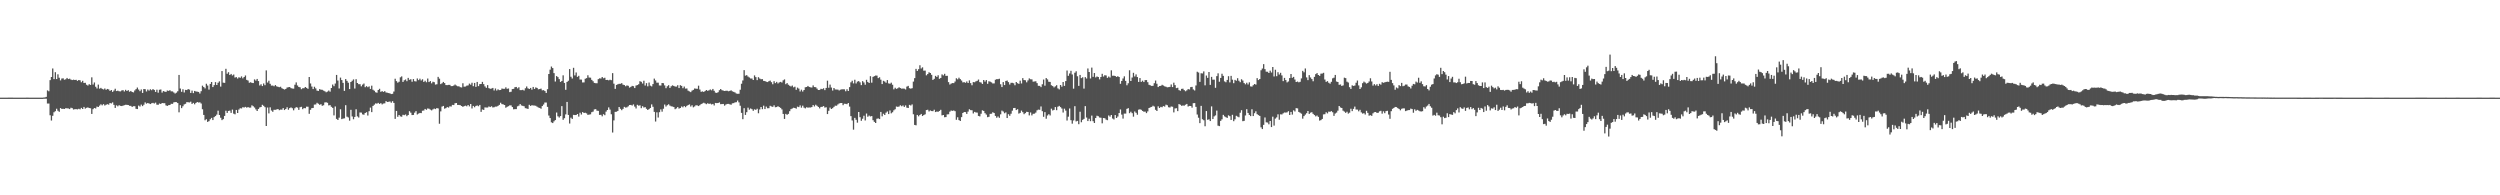 <svg xmlns="http://www.w3.org/2000/svg" width="1920" height="150"><path fill="#4f4f4f" d="M0 74.991h1v1H0zM1 74.993h1v1H1zM2 74.989h1v1H2zM3 74.991h1v1H3zM4 74.989h1v1H4zM5 74.984h1v1H5zM6 74.977h1v1H6zM7 74.975h1v1H7zM8 74.975h1v1H8zM9 74.977h1v1H9zM10 74.984h1v1H10zM11 74.984h1v1H11zM12 74.984h1v1H12zM13 74.989h1v1H13zM14 74.986h1v1H14zM15 74.984h1v1H15zM16 74.989h1v1H16zM17 74.989h1v1H17zM18 74.989h1v1H18zM19 74.989h1v1H19zM20 74.982h1v1H20zM21 74.982h1v1H21zM22 74.986h1v1H22zM23 74.991h1v1H23zM24 74.986h1v1H24zM25 74.989h1v1H25zM26 74.989h1v1H26zM27 74.989h1v1H27zM28 74.989h1v1H28zM29 74.998h1v1H29zM30 75.005h1v1H30zM31 75.005h1v1H31zM32 74.991h1v1H32zM33 74.89h1v1H33zM34 74.821h1v1H34zM35 74.4h1v1.408H35zM36 69.443h1v10.064H36zM37 70.116h1v9.416H37zM38 61.542h1v26.96H38zM39 59.152h1v33.433H39zM40 52.556h1v36.358H40zM41 60.77h1v25.475H41zM42 55.435h1v29.963H42zM43 60.706h1v22.824H43zM44 57.081h1v27.956H44zM45 59.715h1v26.159H45zM46 61.75h1v21.245H46zM47 60.32h1v23.351H47zM48 60.136h1v23.424H48zM49 61.26h1v22.444H49zM50 60.86h1v22.22H50zM51 59.843h1v23.348H51zM52 60.718h1v22.568H52zM53 60.406h1v23.349H53zM54 61.153h1v21.604H54zM55 61.469h1v21.636H55zM56 61.203h1v22.921H56zM57 61.427h1v22.451H57zM58 61.265h1v22.552H58zM59 62.13h1v21.87H59zM60 61.439h1v22.097H60zM61 61.674h1v22.291H61zM62 63.192h1v19.654H62zM63 62.077h1v21.616H63zM64 63.716h1v18.409H64zM65 63.57h1v19.812H65zM66 65.064h1v17.732H66zM67 65.685h1v16.777H67zM68 64.68h1v18.281H68zM69 65.236h1v17.938H69zM70 59.372h1v28.137H70zM71 64.941h1v18.933H71zM72 63.352h1v19.613H72zM73 66.63h1v16.686H73zM74 67.96h1v13.902H74zM75 64.991h1v17.192H75zM76 68.104h1v13.014H76zM77 67.486h1v12.646H77zM78 68.264h1v12.621H78zM79 68.692h1v11.284H79zM80 67.946h1v13.088H80zM81 68.976h1v11.481H81zM82 68.326h1v11.721H82zM83 68.653h1v11.73H83zM84 69.816h1v9.3H84zM85 69.115h1v10.336H85zM86 70.532h1v8.132H86zM87 69.516h1v11.023H87zM88 68.168h1v14.743H88zM89 69.933h1v10.943H89zM90 69.635h1v12.016H90zM91 70.079h1v10.7H91zM92 70.198h1v11.117H92zM93 69.473h1v11.982H93zM94 69.2h1v11.952H94zM95 70.255h1v10.533H95zM96 68.969h1v11.492H96zM97 69.887h1v10.625H97zM98 69.214h1v11.442H98zM99 70.454h1v10.783H99zM100 69.859h1v11.433H100zM101 70.667h1v11.472H101zM102 70.979h1v10.568H102zM103 69.502h1v12.071H103zM104 68.465h1v15.106H104zM105 67.252h1v16.523H105zM106 68.752h1v12.337H106zM107 70.033h1v11.767H107zM108 68.71h1v11.627H108zM109 71.397h1v10.094H109zM110 68.328h1v12.094H110zM111 68.5h1v10.153H111zM112 70.221h1v9.419H112zM113 68.738h1v10.391H113zM114 69.592h1v9.86H114zM115 68.559h1v11.369H115zM116 69.292h1v10.014H116zM117 68.397h1v10.611H117zM118 69.063h1v10.453H118zM119 70.583h1v8.208H119zM120 68.848h1v11.531H120zM121 71.166h1v9.307H121zM122 68.921h1v10.57H122zM123 68.717h1v11.14H123zM124 71.093h1v8.029H124zM125 69.955h1v9.304H125zM126 70.34h1v8.929H126zM127 70.61h1v10.316H127zM128 69.543h1v11.836H128zM129 69.8h1v10.987H129zM130 69.294h1v11.33H130zM131 70.145h1v9.581H131zM132 70.173h1v9.579H132zM133 70.997h1v7.64H133zM134 71.807h1v6.601H134zM135 71.178h1v7.244H135zM136 70.072h1v9.064H136zM137 57.557h1v28.734H137zM138 67.971h1v12.834H138zM139 70.489h1v12.538H139zM140 68.557h1v13.056H140zM141 71.027h1v9.13H141zM142 69.031h1v10.7H142zM143 69.177h1v9.265H143zM144 68.406h1v10.156H144zM145 68.811h1v9.865H145zM146 71.375h1v6.718H146zM147 69.559h1v10.238H147zM148 71.521h1v7.478H148zM149 69.855h1v10.252H149zM150 70.221h1v8.84H150zM151 70.397h1v7.942H151zM152 70.599h1v8.164H152zM153 71.823h1v6.78H153zM154 70.056h1v9.448H154zM155 65.804h1v18.109H155zM156 66.859h1v21.401H156zM157 67.866h1v24.509H157zM158 64.297h1v27.224H158zM159 65.668h1v27.995H159zM160 68.834h1v24.221H160zM161 64.453h1v27.16H161zM162 62.972h1v27.54H162zM163 66.877h1v25.326H163zM164 65.396h1v24.55H164zM165 63.084h1v26.047H165zM166 65.305h1v22.733H166zM167 63.544h1v21.444H167zM168 62.482h1v25.843H168zM169 66.525h1v23.887H169zM170 54.6h1v37.665H170zM171 63.492h1v28.027H171zM172 63.634h1v25.42H172zM173 52.837h1v32.229H173zM174 56.646h1v30.101H174zM175 55.426h1v29.75H175zM176 57.578h1v27.377H176zM177 56.776h1v29.931H177zM178 57.98h1v26.182H178zM179 57.236h1v30.057H179zM180 59.564h1v28.258H180zM181 59.228h1v25.225H181zM182 60.34h1v26.439H182zM183 59.315h1v24.809H183zM184 59.756h1v23.39H184zM185 58.66h1v24.626H185zM186 60.182h1v22.161H186zM187 59.141h1v23.426H187zM188 57.978h1v24.083H188zM189 61.322h1v21.35H189zM190 61.858h1v20.357H190zM191 63.551h1v19.135H191zM192 63.185h1v19.441H192zM193 63.636h1v17.256H193zM194 63.805h1v17.803H194zM195 60.986h1v21.614H195zM196 61.903h1v22.133H196zM197 60.622h1v24.612H197zM198 62.238h1v21.433H198zM199 65.646h1v16.883H199zM200 64.725h1v17.464H200zM201 66.083h1v14.408H201zM202 64.119h1v17.111H202zM203 65.417h1v16.915H203zM204 54.089h1v42.673H204zM205 63.398h1v19.208H205zM206 61.995h1v25.109H206zM207 64.378h1v18.034H207zM208 65.751h1v19.114H208zM209 65.678h1v20.174H209zM210 66.261h1v18.066H210zM211 65.332h1v18.995H211zM212 66.316h1v17.75H212zM213 66.669h1v17.031H213zM214 66.953h1v17.67H214zM215 66.611h1v17.576H215zM216 67.754h1v16.448H216zM217 68.303h1v14.717H217zM218 68.768h1v15.766H218zM219 68.321h1v15.399H219zM220 67.209h1v15.173H220zM221 66.978h1v17.274H221zM222 66.792h1v16.278H222zM223 67.703h1v14.786H223zM224 67.992h1v15.148H224zM225 68.072h1v16.658H225zM226 65.101h1v18.045H226zM227 63.258h1v19.045H227zM228 65.618h1v17.036H228zM229 66.758h1v17.617H229zM230 67.088h1v15.264H230zM231 68.497h1v13.532H231zM232 67.788h1v16.052H232zM233 67.742h1v15.253H233zM234 66.795h1v16.345H234zM235 67.49h1v14.429H235zM236 68.186h1v13.795H236zM237 59.125h1v28.274H237zM238 64.114h1v20.211H238zM239 66.474h1v16.562H239zM240 68.39h1v14.527H240zM241 66.621h1v13.726H241zM242 67.905h1v12.314H242zM243 69.578h1v9.384H243zM244 69.848h1v9.801H244zM245 68.459h1v12.044H245zM246 68.889h1v11.126H246zM247 68.987h1v12.266H247zM248 69.564h1v11.266H248zM249 70.074h1v8.601H249zM250 70.869h1v7.684H250zM251 70.351h1v8.611H251zM252 69.523h1v11.449H252zM253 70.386h1v10.359H253zM254 67.559h1v14.454H254zM255 64.92h1v17.933H255zM256 66.19h1v22.44H256zM257 64.135h1v17.626H257zM258 57.543h1v33.735H258zM259 61.846h1v30.302H259zM260 67.955h1v22.422H260zM261 59.573h1v24.351H261zM262 61.491h1v30.005H262zM263 63.636h1v27.469H263zM264 69.784h1v21.11H264zM265 60.713h1v20.066H265zM266 62.123h1v27.501H266zM267 63.551h1v26.672H267zM268 68.41h1v24.278H268zM269 63h1v21.334H269zM270 61.988h1v27.439H270zM271 60.96h1v30.627H271zM272 67.985h1v21.817H272zM273 60.816h1v23.094H273zM274 63.728h1v25.66H274zM275 64.659h1v25.619H275zM276 64.684h1v21.714H276zM277 66.293h1v20.208H277zM278 64.966h1v22.905H278zM279 64.169h1v23.967H279zM280 66.978h1v19.831H280zM281 66.131h1v20.028H281zM282 66.959h1v21.772H282zM283 66.378h1v19.025H283zM284 68.289h1v14.36H284zM285 65.808h1v20.309H285zM286 68.939h1v12.406H286zM287 69.69h1v10.684H287zM288 70.864h1v8.565H288zM289 71.196h1v8.439H289zM290 69.106h1v9.876H290zM291 68.204h1v11.639H291zM292 70.528h1v8.661H292zM293 69.985h1v10.192H293zM294 70.624h1v8.888H294zM295 69.985h1v9.391H295zM296 70.988h1v6.674H296zM297 71.228h1v7.107H297zM298 71.494h1v6.709H298zM299 71.722h1v6.223H299zM300 72.256h1v6.631H300zM301 72.057h1v5.681H301zM302 70.315h1v8.75H302zM303 60.473h1v30.838H303zM304 62.306h1v22.872H304zM305 63.494h1v26.194H305zM306 62.785h1v25.534H306zM307 59.39h1v30.014H307zM308 58.649h1v30.996H308zM309 62.947h1v25.23H309zM310 61.629h1v26.867H310zM311 61.008h1v26.894H311zM312 62.373h1v26.86H312zM313 59.807h1v28.508H313zM314 61.311h1v24.079H314zM315 60.837h1v25.701H315zM316 62.775h1v25.601H316zM317 60.725h1v27.555H317zM318 62.368h1v24.163H318zM319 62.576h1v22.792H319zM320 60.249h1v27.642H320zM321 61.533h1v25.729H321zM322 60.395h1v26.317H322zM323 61.794h1v25.106H323zM324 60.889h1v24.175H324zM325 62.926h1v21.964H325zM326 61.986h1v21.687H326zM327 63.174h1v21.14H327zM328 60.287h1v23.007H328zM329 63.02h1v20.492H329zM330 62.242h1v21.92H330zM331 63.993h1v20.799H331zM332 62.785h1v21.247H332zM333 63.144h1v20.286H333zM334 64.973h1v18.84H334zM335 64.737h1v18.256H335zM336 59.045h1v24.25H336zM337 60.42h1v34.617H337zM338 64.602h1v20.929H338zM339 63.956h1v17.908H339zM340 62.904h1v18.46H340zM341 63.81h1v19.638H341zM342 65.316h1v17.732H342zM343 65.394h1v16.857H343zM344 65.174h1v17.468H344zM345 65.179h1v16.471H345zM346 66.147h1v15.656H346zM347 66.09h1v14.463H347zM348 65.678h1v15.001H348zM349 64.925h1v14.36H349zM350 65.668h1v13.433H350zM351 66.261h1v14.314H351zM352 66.312h1v14.264H352zM353 66.957h1v13.843H353zM354 67.195h1v14.218H354zM355 63.945h1v18.137H355zM356 66.552h1v14.958H356zM357 66.444h1v14.724H357zM358 65.804h1v15.848H358zM359 65.582h1v15.045H359zM360 64.201h1v17.533H360zM361 65.016h1v14.843H361zM362 63.547h1v19.755H362zM363 66.193h1v15.189H363zM364 63.689h1v18.684H364zM365 66.703h1v14.662H365zM366 62.947h1v18.043H366zM367 66.129h1v15.496H367zM368 64.634h1v15.974H368zM369 64.508h1v21.385H369zM370 62.849h1v21.215H370zM371 64.639h1v19.769H371zM372 66.369h1v16.095H372zM373 67.435h1v15.161H373zM374 65.387h1v17.182H374zM375 67.699h1v14.083H375zM376 68.177h1v14.056H376zM377 67.989h1v13.646H377zM378 67.513h1v14.999H378zM379 69.502h1v12.863H379zM380 67.953h1v13.923H380zM381 69.516h1v12.364H381zM382 68.621h1v12.708H382zM383 69.241h1v11.284H383zM384 69.125h1v9.778H384zM385 67.989h1v11.991H385zM386 68.193h1v12.003H386zM387 68.216h1v12.419H387zM388 67.081h1v15.683H388zM389 68.195h1v13.843H389zM390 67.934h1v13.632H390zM391 70.745h1v10.151H391zM392 70.473h1v10.492H392zM393 68.399h1v13.838H393zM394 68.237h1v15.713H394zM395 66.978h1v16.844H395zM396 66.74h1v17.086H396zM397 67.905h1v13.74H397zM398 67.037h1v14.092H398zM399 69.212h1v10.705H399zM400 69.209h1v11.769H400zM401 68.978h1v12.344H401zM402 69.516h1v12.092H402zM403 67.793h1v15.301H403zM404 66.405h1v16.885H404zM405 67.822h1v15.837H405zM406 68.344h1v12.145H406zM407 67.522h1v13.825H407zM408 68.859h1v11.911H408zM409 66.783h1v14.198H409zM410 68.291h1v12.744H410zM411 67.133h1v14.143H411zM412 67.518h1v14.475H412zM413 68.616h1v13.948H413zM414 68.397h1v14.514H414zM415 68.026h1v15.473H415zM416 69.363h1v12.074H416zM417 69.214h1v11.069H417zM418 69.928h1v8.84H418zM419 71.393h1v7.375H419zM420 68.516h1v13.577H420zM421 56.852h1v31.879H421zM422 53.529h1v37.132H422zM423 51.08h1v42.863H423zM424 52.254h1v42.264H424zM425 56.179h1v36.999H425zM426 62.643h1v29.549H426zM427 58.404h1v28.041H427zM428 59.241h1v30.085H428zM429 60.766h1v29.519H429zM430 62.917h1v26.203H430zM431 62.148h1v19.366H431zM432 57.834h1v34.195H432zM433 63.707h1v27.086H433zM434 68.944h1v18.89H434zM435 62.926h1v15.344H435zM436 62h1v26.29H436zM437 53.032h1v41.822H437zM438 58.951h1v31.412H438zM439 60.301h1v31.057H439zM440 52.068h1v36.141H440zM441 57.898h1v30.46H441zM442 55.664h1v32.662H442zM443 59.022h1v28.514H443zM444 58.2h1v31.339H444zM445 61.066h1v25.493H445zM446 61.143h1v26.809H446zM447 63.334h1v22.731H447zM448 63.29h1v23.5H448zM449 60.457h1v26.141H449zM450 60.024h1v27.077H450zM451 57.818h1v30.412H451zM452 59.544h1v28.487H452zM453 59.658h1v28.157H453zM454 61.313h1v24.866H454zM455 62.391h1v23.3H455zM456 63.68h1v20.33H456zM457 63.892h1v19.922H457zM458 63.934h1v21.069H458zM459 60.793h1v24.34H459zM460 60.139h1v28.123H460zM461 60.292h1v27.874H461zM462 59.159h1v30.208H462zM463 60.118h1v27.567H463zM464 59.718h1v28.734H464zM465 61.452h1v24.246H465zM466 61.324h1v23.17H466zM467 61.684h1v20.817H467zM468 61.26h1v22.909H468zM469 61.574h1v26.168H469zM470 56.161h1v45.633H470zM471 64.245h1v28.245H471zM472 68.273h1v17.638H472zM473 65.245h1v20.586H473zM474 64.698h1v20.515H474zM475 64.378h1v17.8H475zM476 64.371h1v19.176H476zM477 63.847h1v20.796H477zM478 65.005h1v18.627H478zM479 65.334h1v16.764H479zM480 66.229h1v16.411H480zM481 65.586h1v16.825H481zM482 65.895h1v15.752H482zM483 67.284h1v13.362H483zM484 66.694h1v13.88H484zM485 65.964h1v15.086H485zM486 66.183h1v13.983H486zM487 67.621h1v14.264H487zM488 65.68h1v17.636H488zM489 65.346h1v15.118H489zM490 64.703h1v16.432H490zM491 62.352h1v18.542H491zM492 62.801h1v20.277H492zM493 64.149h1v17.407H493zM494 61.993h1v20.616H494zM495 65.694h1v16.578H495zM496 63.826h1v19.744H496zM497 66.307h1v18.18H497zM498 63.38h1v20.421H498zM499 65.776h1v17.143H499zM500 66.339h1v13.864H500zM501 64.552h1v17.482H501zM502 60.365h1v25.562H502zM503 61.791h1v31.545H503zM504 63.485h1v22.799H504zM505 63.474h1v26.791H505zM506 65.655h1v20.506H506zM507 65.668h1v18.331H507zM508 63.721h1v22.039H508zM509 63.885h1v19.645H509zM510 65.588h1v14.69H510zM511 67.722h1v14.076H511zM512 66.248h1v14.543H512zM513 65.451h1v14.626H513zM514 67.541h1v13.55H514zM515 66.259h1v15.381H515zM516 65.556h1v16.281H516zM517 66.021h1v16.21H517zM518 66.472h1v17.409H518zM519 66.504h1v16.741H519zM520 65.458h1v16.775H520zM521 67.63h1v15.754H521zM522 65.44h1v17.507H522zM523 65.932h1v15.846H523zM524 67.715h1v14.715H524zM525 66.442h1v14.983H525zM526 68.053h1v14.255H526zM527 67.955h1v13.367H527zM528 69.617h1v11.083H528zM529 70.205h1v9.986H529zM530 70.759h1v11.035H530zM531 69.589h1v11.25H531zM532 69.038h1v13.39H532zM533 67.946h1v13.797H533zM534 68.108h1v12.753H534zM535 68.218h1v12.74H535zM536 65.817h1v15.649H536zM537 68.77h1v12.007H537zM538 70.523h1v9.387H538zM539 70.198h1v9.245H539zM540 70.596h1v8.279H540zM541 69.933h1v9.499H541zM542 69.122h1v10.888H542zM543 69.729h1v9.581H543zM544 69.367h1v10.419H544zM545 68.733h1v10.845H545zM546 69.392h1v10.829H546zM547 68.278h1v11.554H547zM548 69.727h1v11.263H548zM549 71.13h1v7.942H549zM550 71.386h1v7.805H550zM551 70.789h1v8.334H551zM552 69.25h1v9.391H552zM553 68.365h1v11.646H553zM554 69.289h1v10.629H554zM555 69.566h1v10.259H555zM556 69.868h1v11.27H556zM557 69.692h1v10.572H557zM558 69.672h1v10.144H558zM559 70.07h1v9.712H559zM560 69.77h1v10.382H560zM561 69.386h1v11.051H561zM562 70.155h1v9.224H562zM563 70.553h1v8.668H563zM564 70.988h1v7.64H564zM565 71.819h1v6.645H565zM566 72.05h1v5.164H566zM567 71.972h1v6.667H567zM568 68.912h1v12.316H568zM569 64.33h1v22.362H569zM570 61.787h1v29.757H570zM571 53.838h1v29.24H571zM572 58.09h1v30.156H572zM573 57.726h1v28.466H573zM574 58.781h1v23.905H574zM575 59.514h1v24.69H575zM576 60.271h1v23.026H576zM577 60.303h1v23.559H577zM578 61.427h1v23.651H578zM579 57.923h1v26.045H579zM580 59.255h1v25.143H580zM581 61.567h1v21.929H581zM582 59.29h1v27.709H582zM583 60.299h1v23.783H583zM584 60.885h1v21.302H584zM585 60.796h1v23.083H585zM586 62.096h1v19.059H586zM587 62.244h1v21.499H587zM588 62.778h1v19.087H588zM589 63.034h1v20.126H589zM590 62.359h1v20.751H590zM591 61.906h1v19.37H591zM592 63.114h1v18.668H592zM593 64.73h1v17.343H593zM594 62.366h1v18.546H594zM595 63.863h1v18.537H595zM596 62.865h1v19.366H596zM597 64.119h1v17.439H597zM598 63.304h1v18.933H598zM599 62.874h1v19.966H599zM600 63.384h1v20.645H600zM601 61.711h1v25.805H601zM602 60.979h1v30.348H602zM603 64.661h1v22.781H603zM604 63.776h1v24.397H604zM605 65.071h1v22.383H605zM606 65.831h1v19.581H606zM607 66.383h1v17.439H607zM608 65.682h1v17.608H608zM609 67.078h1v15.686H609zM610 66.563h1v16.397H610zM611 68.976h1v14.495H611zM612 67.28h1v14.646H612zM613 68.067h1v14.205H613zM614 70.221h1v10.719H614zM615 68.877h1v13.834H615zM616 70.315h1v10.842H616zM617 69.122h1v13.541H617zM618 67.021h1v16.212H618zM619 66.806h1v15.594H619zM620 66.021h1v16.686H620zM621 66.742h1v15.768H621zM622 67.094h1v15.505H622zM623 67.204h1v14.999H623zM624 65.582h1v15.1H624zM625 66.85h1v14.914H625zM626 66.971h1v13.452H626zM627 68.049h1v13.216H627zM628 69.109h1v13.001H628zM629 69.072h1v14.163H629zM630 68.198h1v13.912H630zM631 68.479h1v13.561H631zM632 67.811h1v13.655H632zM633 69.214h1v13.438H633zM634 67.509h1v14.857H634zM635 61.977h1v25.628H635zM636 67.392h1v17.707H636zM637 64.984h1v17.668H637zM638 67.229h1v16.466H638zM639 69.527h1v13.571H639zM640 67.575h1v14.477H640zM641 68.729h1v12.401H641zM642 68.77h1v12.41H642zM643 68.829h1v11.408H643zM644 69.495h1v9.952H644zM645 68.875h1v10.265H645zM646 68.628h1v10.483H646zM647 68.543h1v12.236H647zM648 68.612h1v11.078H648zM649 70.077h1v9.714H649zM650 68.534h1v11.476H650zM651 69.912h1v9.167H651zM652 66.927h1v14.923H652zM653 63.217h1v25.992H653zM654 62.022h1v30.481H654zM655 64.053h1v35.548H655zM656 61.228h1v29.297H656zM657 64.089h1v27.906H657zM658 62.679h1v31.531H658zM659 62.249h1v23.745H659zM660 63.235h1v26.761H660zM661 65.394h1v27.368H661zM662 62.329h1v28.853H662zM663 63.332h1v25.541H663zM664 65.101h1v27.437H664zM665 61.304h1v25.894H665zM666 62.908h1v26.764H666zM667 63.739h1v25.022H667zM668 58.514h1v30.945H668zM669 63.501h1v25.637H669zM670 59.015h1v33.321H670zM671 58.463h1v35.125H671zM672 57.983h1v36.496H672zM673 58.042h1v33.122H673zM674 59.981h1v30.961H674zM675 59.349h1v32.11H675zM676 61.18h1v24.804H676zM677 64.547h1v24.82H677zM678 62.043h1v25.328H678zM679 62.615h1v25.688H679zM680 63.54h1v23.014H680zM681 61.466h1v24.159H681zM682 64.046h1v23.539H682zM683 64.302h1v20.536H683zM684 63.494h1v23.543H684zM685 65.076h1v21.142H685zM686 68.598h1v16.116H686zM687 67.387h1v16.519H687zM688 68.23h1v13.584H688zM689 67.795h1v14.269H689zM690 67.033h1v14.784H690zM691 67.639h1v13.214H691zM692 68.083h1v13.525H692zM693 67.982h1v13.037H693zM694 68.113h1v13.996H694zM695 68.706h1v12.22H695zM696 66.488h1v16.217H696zM697 65.964h1v16.979H697zM698 67.719h1v12.843H698zM699 68.111h1v12.932H699zM700 67.724h1v12.435H700zM701 62.693h1v25.079H701zM702 59.981h1v35.985H702zM703 52.879h1v43.358H703zM704 54.488h1v33.767H704zM705 53.121h1v36.205H705zM706 50.143h1v38.201H706zM707 52.583h1v34.941H707zM708 51.73h1v37.384H708zM709 54.298h1v34.063H709zM710 54.213h1v33.575H710zM711 57.866h1v26.681H711zM712 56.882h1v27.395H712zM713 55.488h1v30.119H713zM714 56.046h1v28.798H714zM715 57.452h1v27.828H715zM716 61.391h1v23.992H716zM717 60.53h1v23.726H717zM718 58.289h1v27.78H718zM719 59.102h1v26.535H719zM720 57.786h1v28.054H720zM721 60.521h1v24.692H721zM722 59.839h1v24.468H722zM723 57.131h1v31.497H723zM724 57.889h1v30.453H724zM725 56.68h1v33.385H725zM726 58.25h1v31.666H726zM727 58.198h1v29.659H727zM728 63.1h1v24.64H728zM729 64.925h1v20.856H729zM730 64.183h1v20.721H730zM731 63.815h1v21.346H731zM732 63.831h1v21.023H732zM733 62.597h1v22.813H733zM734 60.12h1v31.875H734zM735 60.94h1v29.098H735zM736 59.669h1v32.529H736zM737 60.759h1v32.158H737zM738 61.842h1v28.105H738zM739 63.268h1v23.539H739zM740 63.1h1v22.939H740zM741 63.606h1v22.534H741zM742 62.563h1v24.928H742zM743 63.734h1v21.964H743zM744 61.727h1v22.2H744zM745 63.867h1v20.705H745zM746 65.472h1v19.217H746zM747 63.02h1v24.141H747zM748 63.155h1v22.769H748zM749 62.473h1v23.884H749zM750 62.066h1v24.433H750zM751 61.102h1v27.917H751zM752 63.075h1v26.338H752zM753 63.396h1v23.935H753zM754 64.455h1v20.272H754zM755 61.418h1v23.756H755zM756 62.695h1v24.225H756zM757 61.48h1v26.553H757zM758 64.341h1v25.683H758zM759 62.405h1v27.295H759zM760 62.737h1v24.694H760zM761 63.263h1v24.097H761zM762 64.11h1v22.085H762zM763 64.069h1v22.721H763zM764 61.226h1v27.798H764zM765 60.789h1v29.627H765zM766 60.83h1v28.608H766zM767 60.48h1v30H767zM768 64.716h1v23.085H768zM769 66.872h1v18.061H769zM770 63.046h1v22.598H770zM771 65.316h1v21.65H771zM772 62.148h1v24.168H772zM773 61.871h1v28.778H773zM774 63.071h1v24.637H774zM775 64.948h1v23.98H775zM776 63.593h1v23.761H776zM777 63.613h1v21.371H777zM778 63.97h1v19.041H778zM779 65.504h1v17.375H779zM780 62.988h1v21.543H780zM781 63.892h1v19.97H781zM782 64.417h1v22.824H782zM783 61.935h1v24.733H783zM784 64.101h1v20.847H784zM785 59.981h1v26.166H785zM786 61.51h1v26.184H786zM787 61.663h1v25.228H787zM788 63.233h1v22.607H788zM789 61.748h1v24.28H789zM790 60.217h1v28.412H790zM791 60.86h1v25.514H791zM792 60.99h1v27.615H792zM793 62.739h1v24.683H793zM794 62.567h1v24.717H794zM795 62.414h1v24.058H795zM796 63.842h1v20.874H796zM797 65.888h1v18.297H797zM798 65.971h1v18.336H798zM799 66.907h1v14.848H799zM800 64.698h1v20.705H800zM801 61.091h1v28.62H801zM802 65.797h1v20.302H802zM803 59.962h1v31.25H803zM804 60.995h1v27.693H804zM805 62.787h1v24.905H805zM806 62.92h1v25.773H806zM807 65.501h1v17.977H807zM808 66.101h1v18.757H808zM809 67.14h1v17.249H809zM810 66.289h1v15.93H810zM811 65.442h1v19.185H811zM812 67.891h1v14.104H812zM813 68.653h1v12.655H813zM814 65.3h1v16.988H814zM815 66.552h1v16.812H815zM816 62.97h1v23.433H816zM817 65.948h1v17.533H817zM818 62.242h1v22.694H818zM819 54.163h1v38.428H819zM820 58.2h1v31.396H820zM821 56.438h1v26.844H821zM822 54.375h1v37.947H822zM823 57.177h1v37.8H823zM824 68.076h1v24.431H824zM825 55.882h1v25.676H825zM826 54.744h1v38.496H826zM827 58.58h1v34.25H827zM828 65.927h1v29.455H828zM829 57.525h1v28.311H829zM830 60.001h1v33.891H830zM831 59.338h1v32.735H831zM832 68.067h1v23.216H832zM833 59.239h1v22.248H833zM834 60.31h1v29.959H834zM835 52.588h1v40.405H835zM836 55.321h1v35.85H836zM837 60.258h1v32.829H837zM838 51.894h1v36.896H838zM839 58.992h1v34.102H839zM840 56.071h1v38.409H840zM841 59.438h1v31.211H841zM842 58.727h1v30.142H842zM843 59.132h1v30.174H843zM844 60.967h1v29.279H844zM845 59.132h1v31.279H845zM846 56.699h1v38.011H846zM847 58.756h1v31.879H847zM848 57.767h1v33.072H848zM849 57.951h1v33.962H849zM850 59.805h1v32.495H850zM851 58.8h1v29.902H851zM852 59.548h1v30.053H852zM853 54.03h1v34.31H853zM854 58.179h1v32.872H854zM855 58.138h1v33.587H855zM856 58.351h1v30.025H856zM857 59.061h1v31.584H857zM858 58.498h1v31.023H858zM859 59.136h1v27.704H859zM860 64.336h1v19.73H860zM861 62.148h1v25.855H861zM862 60.285h1v30.824H862zM863 58.63h1v28.597H863zM864 62.093h1v25.157H864zM865 65.506h1v18.116H865zM866 63.947h1v19.084H866zM867 53.973h1v32.955H867zM868 62.199h1v23.637H868zM869 59.56h1v27.354H869zM870 55.914h1v33.674H870zM871 58.74h1v26.869H871zM872 57.14h1v29.512H872zM873 59.193h1v28.901H873zM874 62.906h1v21.305H874zM875 59.933h1v23.971H875zM876 62.872h1v21.442H876zM877 61.947h1v23.236H877zM878 63.05h1v22.756H878zM879 61.517h1v24.173H879zM880 61.471h1v25.411H880zM881 63.153h1v22.41H881zM882 65.117h1v17.816H882zM883 65.54h1v16.869H883zM884 65.998h1v16.102H884zM885 65.916h1v15.301H885zM886 63.92h1v17.885H886zM887 61.864h1v22.463H887zM888 64.288h1v20.943H888zM889 66.843h1v14.827H889zM890 66.06h1v16.864H890zM891 65.939h1v16.155H891zM892 65.151h1v17.24H892zM893 65.685h1v15.759H893zM894 66.298h1v15.578H894zM895 66.602h1v13.758H895zM896 67.058h1v13.765H896zM897 66.895h1v15.507H897zM898 66.696h1v15.866H898zM899 64.872h1v16.876H899zM900 66.891h1v15.086H900zM901 63.464h1v22.87H901zM902 65.401h1v17.917H902zM903 67.703h1v15.418H903zM904 67.374h1v17.979H904zM905 69.207h1v10.705H905zM906 69.662h1v10.751H906zM907 68.275h1v12.962H907zM908 68.088h1v12.925H908zM909 69.216h1v11.93H909zM910 70.079h1v10.339H910zM911 69.351h1v10.451H911zM912 68.381h1v13.424H912zM913 68.685h1v12.667H913zM914 66.893h1v14.536H914zM915 66.728h1v15.944H915zM916 68.708h1v10.538H916zM917 69.463h1v9.709H917zM918 65.662h1v16.402H918zM919 55.103h1v32.863H919zM920 55.721h1v34.72H920zM921 62.849h1v31.721H921zM922 56.268h1v25.038H922zM923 56.408h1v35.187H923zM924 54.847h1v37.521H924zM925 65.511h1v31.449H925zM926 58.031h1v27.276H926zM927 59.8h1v32.184H927zM928 55.3h1v36.345H928zM929 65.197h1v27.766H929zM930 59.015h1v22.719H930zM931 61.21h1v30.208H931zM932 61.16h1v28.212H932zM933 67.447h1v21.181H933zM934 58.468h1v26.484H934zM935 56.342h1v40.172H935zM936 62.769h1v34.077H936zM937 59.843h1v32.985H937zM938 56.623h1v35.019H938zM939 58.266h1v29.938H939zM940 62.528h1v26.883H940zM941 63.162h1v26.857H941zM942 61.377h1v29.213H942zM943 58.498h1v30.064H943zM944 63.274h1v25.949H944zM945 58.282h1v33.809H945zM946 61.16h1v27.02H946zM947 63.908h1v29.172H947zM948 61.331h1v30.309H948zM949 61.983h1v26.97H949zM950 60.061h1v29.492H950zM951 62.018h1v28.064H951zM952 63.114h1v23.484H952zM953 60.899h1v23.71H953zM954 61.855h1v31.209H954zM955 63.796h1v29.041H955zM956 64.762h1v23.919H956zM957 63.519h1v20.352H957zM958 64.872h1v21.861H958zM959 63.229h1v25.024H959zM960 66.351h1v22.843H960zM961 66.515h1v17.414H961zM962 65.435h1v23.719H962zM963 64.49h1v22.428H963zM964 64.986h1v20.513H964zM965 59.99h1v27.727H965zM966 61.496h1v26.91H966zM967 60.695h1v28.325H967zM968 53.957h1v43.845H968zM969 52.615h1v46.514H969zM970 49.274h1v46.603H970zM971 53.08h1v37.134H971zM972 55.058h1v38.888H972zM973 55.087h1v39.009H973zM974 56.051h1v39.428H974zM975 54.252h1v38.661H975zM976 55.694h1v41.868H976zM977 51.446h1v38.166H977zM978 58.722h1v37.736H978zM979 53.572h1v37.517H979zM980 58.498h1v31.662H980zM981 55.428h1v32.394H981zM982 57.25h1v34.726H982zM983 55.934h1v31.856H983zM984 57.914h1v29.977H984zM985 62.334h1v24.699H985zM986 59.798h1v26.564H986zM987 61.503h1v24.999H987zM988 63.27h1v22.989H988zM989 62.572h1v22.847H989zM990 59.93h1v28.4H990zM991 56.836h1v29.135H991zM992 59.754h1v28.244H992zM993 59.01h1v25.713H993zM994 61.093h1v24.507H994zM995 62.991h1v20.034H995zM996 62.613h1v20.623H996zM997 63.222h1v22.765H997zM998 62.835h1v23.731H998zM999 60.205h1v27.091H999zM1000 54.41h1v36.734H1000zM1001 55.531h1v33.664H1001zM1002 52.583h1v35.42H1002zM1003 59.464h1v27.471H1003zM1004 61.549h1v23.694H1004zM1005 57.683h1v29.808H1005zM1006 59.48h1v27.045H1006zM1007 60.709h1v25.473H1007zM1008 62.409h1v25.054H1008zM1009 59.015h1v29.38H1009zM1010 56.93h1v32.47H1010zM1011 56.113h1v32.602H1011zM1012 57.603h1v32.174H1012zM1013 58.248h1v34.36H1013zM1014 56.584h1v35.665H1014zM1015 56.474h1v34.843H1015zM1016 55.93h1v31.941H1016zM1017 61.07h1v26.658H1017zM1018 62.883h1v23.349H1018zM1019 62.322h1v24.781H1019zM1020 63.554h1v22.161H1020zM1021 64.261h1v21.586H1021zM1022 62.803h1v22.536H1022zM1023 60.141h1v26.059H1023zM1024 59.631h1v29.345H1024zM1025 57.561h1v29.645H1025zM1026 62.604h1v23.868H1026zM1027 62.997h1v21.991H1027zM1028 65.142h1v16.258H1028zM1029 64.893h1v17.663H1029zM1030 65.973h1v16.947H1030zM1031 65.572h1v19.442H1031zM1032 59.626h1v26.097H1032zM1033 59.99h1v26.69H1033zM1034 62.746h1v23.074H1034zM1035 63.375h1v23.875H1035zM1036 66.948h1v19.595H1036zM1037 68.285h1v15.232H1037zM1038 65.511h1v19.826H1038zM1039 65.993h1v17.631H1039zM1040 65.68h1v16.194H1040zM1041 63.558h1v20.54H1041zM1042 61.839h1v22.335H1042zM1043 65.609h1v19.876H1043zM1044 68.346h1v15.981H1044zM1045 67.069h1v19.236H1045zM1046 63.888h1v23.36H1046zM1047 62.663h1v24.266H1047zM1048 63.373h1v24.58H1048zM1049 64.183h1v20.932H1049zM1050 63.693h1v23.005H1050zM1051 62.56h1v26.269H1051zM1052 60.127h1v28.366H1052zM1053 62.569h1v26.413H1053zM1054 65.723h1v21.318H1054zM1055 64.597h1v21.593H1055zM1056 65.634h1v20.407H1056zM1057 64.655h1v22.053H1057zM1058 65.973h1v20.629H1058zM1059 64.364h1v21.16H1059zM1060 65.014h1v20.076H1060zM1061 63.132h1v24.147H1061zM1062 63.602h1v21.92H1062zM1063 63.229h1v23.699H1063zM1064 62.936h1v22.396H1064zM1065 62.734h1v22.362H1065zM1066 62.867h1v25.074H1066zM1067 55.122h1v36.116H1067zM1068 61.359h1v24.021H1068zM1069 63.831h1v19.714H1069zM1070 65.572h1v17.315H1070zM1071 68.9h1v13.227H1071zM1072 67.193h1v15.104H1072zM1073 67.845h1v15.214H1073zM1074 65.38h1v18.27H1074zM1075 66.154h1v18.602H1075zM1076 63.634h1v19.924H1076zM1077 66.213h1v16.976H1077zM1078 65.817h1v17.416H1078zM1079 64.904h1v20.43H1079zM1080 64.936h1v20H1080zM1081 66.341h1v18.26H1081zM1082 66.779h1v17.736H1082zM1083 67.957h1v15.447H1083zM1084 65.854h1v17.935H1084zM1085 64.478h1v22.081H1085zM1086 64.753h1v19.213H1086zM1087 62.652h1v22.438H1087zM1088 63.368h1v20.986H1088zM1089 59.688h1v25.205H1089zM1090 63.583h1v21.886H1090zM1091 62.45h1v23.227H1091zM1092 64.632h1v20.755H1092zM1093 66.261h1v16.077H1093zM1094 66.405h1v17.006H1094zM1095 65.378h1v16.45H1095zM1096 68.346h1v12.724H1096zM1097 69.436h1v10.362H1097zM1098 66.618h1v14.999H1098zM1099 65.03h1v17.691H1099zM1100 64.568h1v24.221H1100zM1101 60.253h1v27.988H1101zM1102 57.928h1v30.932H1102zM1103 56.987h1v29.556H1103zM1104 57.321h1v31.224H1104zM1105 59.026h1v29.7H1105zM1106 52.05h1v37.965H1106zM1107 56.925h1v38.544H1107zM1108 54.524h1v35.134H1108zM1109 55.474h1v35.276H1109zM1110 57.337h1v33.108H1110zM1111 61.02h1v25.974H1111zM1112 58.399h1v31.534H1112zM1113 63.039h1v24.596H1113zM1114 60.338h1v27.638H1114zM1115 58.992h1v29.208H1115zM1116 63.281h1v22.852H1116zM1117 63.281h1v23.783H1117zM1118 63.783h1v20.81H1118zM1119 63.158h1v20.101H1119zM1120 60.484h1v25.891H1120zM1121 63.148h1v19.169H1121zM1122 64.693h1v18.574H1122zM1123 64.515h1v19.08H1123zM1124 64.023h1v18.455H1124zM1125 58.905h1v26.237H1125zM1126 64.126h1v18.746H1126zM1127 63.686h1v18.858H1127zM1128 63.753h1v20.231H1128zM1129 62.173h1v20.057H1129zM1130 62.189h1v21.664H1130zM1131 64.671h1v18.336H1131zM1132 65.101h1v19.201H1132zM1133 62.249h1v26.935H1133zM1134 63.812h1v22.511H1134zM1135 65.492h1v17.295H1135zM1136 65.987h1v18.51H1136zM1137 66.051h1v16.837H1137zM1138 63.281h1v20.16H1138zM1139 67.632h1v18.434H1139zM1140 63.277h1v18.464H1140zM1141 66.966h1v18.096H1141zM1142 67.509h1v13.2H1142zM1143 66.557h1v15.228H1143zM1144 70.532h1v14.278H1144zM1145 65.781h1v17.423H1145zM1146 66.907h1v16.571H1146zM1147 67.879h1v14.562H1147zM1148 67.33h1v17.212H1148zM1149 68.655h1v11.778H1149zM1150 66.319h1v18.869H1150zM1151 67.397h1v16.839H1151zM1152 69.079h1v13.66H1152zM1153 69.175h1v15.326H1153zM1154 68.996h1v12.788H1154zM1155 69.562h1v15.198H1155zM1156 69.065h1v13.024H1156zM1157 68.98h1v11.939H1157zM1158 69.028h1v13.861H1158zM1159 69.443h1v13.573H1159zM1160 70.388h1v13.676H1160zM1161 69.074h1v14.271H1161zM1162 69.008h1v14.154H1162zM1163 68.871h1v13.323H1163zM1164 68.459h1v14.356H1164zM1165 68.532h1v13.289H1165zM1166 62.757h1v25.871H1166zM1167 64.613h1v18.542H1167zM1168 62.4h1v20.327H1168zM1169 67.312h1v14.871H1169zM1170 68.056h1v13.333H1170zM1171 68.616h1v12.676H1171zM1172 70.999h1v8.375H1172zM1173 70.063h1v9.288H1173zM1174 71.294h1v7.684H1174zM1175 70.29h1v8.922H1175zM1176 71.173h1v8.357H1176zM1177 69.141h1v10.13H1177zM1178 69.225h1v12.307H1178zM1179 69.482h1v9.533H1179zM1180 69.537h1v11.884H1180zM1181 66.298h1v21.234H1181zM1182 63.229h1v26.647H1182zM1183 61.176h1v26.198H1183zM1184 61.679h1v29.874H1184zM1185 60.084h1v35.239H1185zM1186 61.734h1v33.342H1186zM1187 62.176h1v34.36H1187zM1188 62.707h1v28.279H1188zM1189 62.514h1v30.474H1189zM1190 61.791h1v31.875H1190zM1191 61.922h1v30.039H1191zM1192 63.02h1v26.633H1192zM1193 62.787h1v22.142H1193zM1194 63.217h1v21.284H1194zM1195 62.823h1v22.266H1195zM1196 64.808h1v20.375H1196zM1197 66.508h1v16.624H1197zM1198 63.114h1v25.459H1198zM1199 62.606h1v27.521H1199zM1200 62.125h1v26.567H1200zM1201 57.591h1v30.181H1201zM1202 62.043h1v26.535H1202zM1203 59.452h1v27.956H1203zM1204 61.892h1v25.596H1204zM1205 59.349h1v27.913H1205zM1206 62.469h1v28.599H1206zM1207 59.136h1v28.627H1207zM1208 64.84h1v25.624H1208zM1209 59.805h1v30.808H1209zM1210 60.065h1v25.58H1210zM1211 66.014h1v19.618H1211zM1212 64.735h1v19.055H1212zM1213 68.314h1v14.692H1213zM1214 67.909h1v12.577H1214zM1215 65.252h1v22.268H1215zM1216 53.245h1v47.18H1216zM1217 55.151h1v42.488H1217zM1218 51.73h1v43.532H1218zM1219 50.42h1v43.374H1219zM1220 58.056h1v31.71H1220zM1221 61.876h1v29.192H1221zM1222 60.358h1v31.453H1222zM1223 60.766h1v30.19H1223zM1224 60.672h1v28.597H1224zM1225 64.936h1v26.569H1225zM1226 62.686h1v25.885H1226zM1227 63.911h1v22.623H1227zM1228 64.474h1v27.054H1228zM1229 64.931h1v27.979H1229zM1230 62.659h1v26.342H1230zM1231 60.324h1v30.845H1231zM1232 56.911h1v45.541H1232zM1233 51.343h1v46.123H1233zM1234 54.698h1v41.046H1234zM1235 54.298h1v50.565H1235zM1236 41.936h1v56.876H1236zM1237 54.666h1v39.627H1237zM1238 52.217h1v41.529H1238zM1239 54.504h1v36.937H1239zM1240 50.727h1v42.694H1240zM1241 52.057h1v39.409H1241zM1242 54.133h1v34.113H1242zM1243 56.438h1v34.827H1243zM1244 59.12h1v29.561H1244zM1245 57.573h1v34.559H1245zM1246 60.709h1v27.393H1246zM1247 56.312h1v33.097H1247zM1248 59.903h1v27.274H1248zM1249 62.18h1v24.161H1249zM1250 61.26h1v25.001H1250zM1251 60.569h1v26.791H1251zM1252 59.177h1v27.967H1252zM1253 57.541h1v31.277H1253zM1254 58.376h1v30.188H1254zM1255 58.498h1v28.636H1255zM1256 59.013h1v31.119H1256zM1257 58.191h1v32.012H1257zM1258 57.193h1v35.383H1258zM1259 57.472h1v33.891H1259zM1260 59.729h1v30.117H1260zM1261 60.457h1v29.277H1261zM1262 61.858h1v25.94H1262zM1263 59.381h1v28.878H1263zM1264 58.603h1v30.586H1264zM1265 54.506h1v37.315H1265zM1266 53.618h1v32.772H1266zM1267 57.781h1v32.664H1267zM1268 57.909h1v28.205H1268zM1269 61.29h1v27.503H1269zM1270 58.928h1v30.197H1270zM1271 62.801h1v29.19H1271zM1272 58.802h1v27.329H1272zM1273 61.507h1v28.984H1273zM1274 65.231h1v21.783H1274zM1275 64.053h1v23.161H1275zM1276 64.648h1v22.68H1276zM1277 61.661h1v26.876H1277zM1278 66.254h1v21.765H1278zM1279 63.682h1v20.735H1279zM1280 63.76h1v23.287H1280zM1281 66.552h1v17.359H1281zM1282 60.773h1v24.383H1282zM1283 57.962h1v30.19H1283zM1284 56.689h1v33.85H1284zM1285 60.58h1v30.593H1285zM1286 55.069h1v35.056H1286zM1287 55.009h1v36.539H1287zM1288 61.469h1v29.574H1288zM1289 57.401h1v33.383H1289zM1290 62.169h1v28.949H1290zM1291 61.418h1v26.459H1291zM1292 61.704h1v27.64H1292zM1293 61.331h1v24.184H1293zM1294 61.638h1v23.358H1294zM1295 59.111h1v27.121H1295zM1296 62.006h1v20.492H1296zM1297 60.516h1v27.022H1297zM1298 62.315h1v24.52H1298zM1299 62.386h1v23.003H1299zM1300 61.306h1v24.372H1300zM1301 60.299h1v25.459H1301zM1302 62.07h1v22.843H1302zM1303 59.853h1v31.076H1303zM1304 62.196h1v26.862H1304zM1305 59.667h1v28.977H1305zM1306 61.679h1v26.436H1306zM1307 61.654h1v26.031H1307zM1308 59.594h1v25.96H1308zM1309 61.734h1v23.793H1309zM1310 59.003h1v28.32H1310zM1311 59.063h1v29.277H1311zM1312 58.768h1v30.082H1312zM1313 57.811h1v32.232H1313zM1314 61.281h1v28.65H1314zM1315 56.703h1v32H1315zM1316 56.605h1v42.641H1316zM1317 43.213h1v56.562H1317zM1318 48.514h1v51.881H1318zM1319 64.391h1v28.684H1319zM1320 56.234h1v39.897H1320zM1321 60.954h1v33.25H1321zM1322 58.775h1v28.212H1322zM1323 57.305h1v34.804H1323zM1324 62.524h1v31.264H1324zM1325 58.379h1v34.763H1325zM1326 60.979h1v31.444H1326zM1327 57.957h1v36.4H1327zM1328 58.065h1v31.371H1328zM1329 64.178h1v21.806H1329zM1330 61.464h1v28.185H1330zM1331 60.21h1v30.89H1331zM1332 62.432h1v24.708H1332zM1333 64.281h1v23.621H1333zM1334 63.153h1v23.456H1334zM1335 62.066h1v25.713H1335zM1336 63.032h1v25.065H1336zM1337 64.114h1v21.607H1337zM1338 64.087h1v20.748H1338zM1339 64.142h1v20.783H1339zM1340 65.131h1v17.617H1340zM1341 65.636h1v17.622H1341zM1342 66.298h1v18.478H1342zM1343 65.154h1v17.304H1343zM1344 64.073h1v19.753H1344zM1345 65.749h1v18H1345zM1346 63.165h1v24.035H1346zM1347 66.552h1v18.817H1347zM1348 56.781h1v30.547H1348zM1349 59.038h1v35.356H1349zM1350 53.394h1v42.135H1350zM1351 55.112h1v40.323H1351zM1352 55.385h1v36.498H1352zM1353 56.142h1v38.787H1353zM1354 58.008h1v37.233H1354zM1355 60.271h1v28.4H1355zM1356 55.959h1v38.542H1356zM1357 54.524h1v37.194H1357zM1358 56.479h1v38.176H1358zM1359 60.516h1v31.605H1359zM1360 57.557h1v32.051H1360zM1361 60.562h1v36.201H1361zM1362 58.138h1v35.518H1362zM1363 64.33h1v26.693H1363zM1364 51.718h1v41.179H1364zM1365 55.614h1v37.448H1365zM1366 47.33h1v48.567H1366zM1367 49.654h1v50.382H1367zM1368 55.099h1v49.604H1368zM1369 46.159h1v42.847H1369zM1370 53.616h1v39.567H1370zM1371 57.184h1v36.386H1371zM1372 48.953h1v38.059H1372zM1373 50.899h1v42.154H1373zM1374 60.938h1v33.184H1374zM1375 55.769h1v34.031H1375zM1376 56.937h1v40.05H1376zM1377 53.838h1v35.523H1377zM1378 54.785h1v37.004H1378zM1379 55.831h1v32.266H1379zM1380 55.609h1v35.216H1380zM1381 52.57h1v35.722H1381zM1382 60.638h1v31.321H1382zM1383 58.898h1v28.148H1383zM1384 61.317h1v27.523H1384zM1385 59.383h1v26.745H1385zM1386 63.325h1v21.321H1386zM1387 60.251h1v23.728H1387zM1388 65.115h1v18.668H1388zM1389 60.722h1v26.571H1389zM1390 62.933h1v24.104H1390zM1391 62.196h1v27.263H1391zM1392 63.68h1v24.074H1392zM1393 59.832h1v30.781H1393zM1394 62.94h1v26.626H1394zM1395 57.42h1v30.215H1395zM1396 56.074h1v33.431H1396zM1397 58.521h1v31.595H1397zM1398 51.631h1v43.516H1398zM1399 60.242h1v32.886H1399zM1400 60.416h1v35.033H1400zM1401 60.766h1v29.945H1401zM1402 60.052h1v30.215H1402zM1403 63.535h1v28.199H1403zM1404 61.091h1v28.824H1404zM1405 61.544h1v24.324H1405zM1406 60.4h1v28.709H1406zM1407 61.059h1v28.361H1407zM1408 61.356h1v26.045H1408zM1409 62.171h1v26.658H1409zM1410 62.093h1v28.064H1410zM1411 62.398h1v26.938H1411zM1412 62.668h1v23.509H1412zM1413 62.096h1v23.41H1413zM1414 59.912h1v26.102H1414zM1415 64.51h1v22.39H1415zM1416 58.859h1v28.931H1416zM1417 61.581h1v24.083H1417zM1418 57.552h1v33.452H1418zM1419 63.16h1v27.659H1419zM1420 59.896h1v32.154H1420zM1421 59.058h1v31.547H1421zM1422 57.317h1v31.229H1422zM1423 55.616h1v33.259H1423zM1424 55.843h1v34.587H1424zM1425 59.605h1v32.209H1425zM1426 57.651h1v30.977H1426zM1427 61.166h1v32.527H1427zM1428 61.082h1v27.116H1428zM1429 61.024h1v30.627H1429zM1430 61.851h1v31.646H1430zM1431 58.154h1v30.835H1431zM1432 58.44h1v39.341H1432zM1433 58.452h1v33.85H1433zM1434 59.587h1v36.651H1434zM1435 61.024h1v29.197H1435zM1436 61.036h1v28.817H1436zM1437 58.827h1v32.227H1437zM1438 61.315h1v28.739H1438zM1439 59.972h1v29.815H1439zM1440 60.58h1v25.003H1440zM1441 60.622h1v25.056H1441zM1442 62.725h1v22.243H1442zM1443 60.567h1v25.85H1443zM1444 60.281h1v27.414H1444zM1445 59.647h1v29.796H1445zM1446 59.461h1v27.62H1446zM1447 60.027h1v26.912H1447zM1448 59.704h1v28.395H1448zM1449 56.673h1v42.202H1449zM1450 56.635h1v41.117H1450zM1451 57.408h1v45.924H1451zM1452 56.367h1v45.255H1452zM1453 57.28h1v38.631H1453zM1454 57.873h1v41.447H1454zM1455 58.621h1v37.714H1455zM1456 55.872h1v42.255H1456zM1457 55.621h1v43.376H1457zM1458 56.147h1v40.778H1458zM1459 59.427h1v39.648H1459zM1460 57.337h1v36.141H1460zM1461 61.166h1v32.994H1461zM1462 63.853h1v27.281H1462zM1463 62.606h1v32.186H1463zM1464 56.705h1v42.605H1464zM1465 51.972h1v43.133H1465zM1466 54.117h1v41.302H1466zM1467 56.186h1v38.272H1467zM1468 52.524h1v37.272H1468zM1469 56.303h1v35.088H1469zM1470 62.537h1v27.773H1470zM1471 57.591h1v29.876H1471zM1472 62.613h1v26.823H1472zM1473 57.843h1v30.888H1473zM1474 59.377h1v25.463H1474zM1475 59.109h1v29.332H1475zM1476 59.642h1v26.221H1476zM1477 62.764h1v27.881H1477zM1478 62.034h1v27.201H1478zM1479 63.483h1v23.761H1479zM1480 65.105h1v18.874H1480zM1481 63.968h1v23.463H1481zM1482 57.282h1v42.653H1482zM1483 58.921h1v38.972H1483zM1484 58.099h1v40.581H1484zM1485 57.143h1v37.214H1485zM1486 60.624h1v35.038H1486zM1487 59.23h1v35.264H1487zM1488 60.077h1v37.839H1488zM1489 54.735h1v41.344H1489zM1490 55.623h1v40.634H1490zM1491 58.209h1v40.964H1491zM1492 57.724h1v35.003H1492zM1493 59.189h1v29.224H1493zM1494 57.264h1v38.256H1494zM1495 58.981h1v36.075H1495zM1496 58.614h1v34.17H1496zM1497 57.04h1v41.264H1497zM1498 56.747h1v37.473H1498zM1499 54.561h1v44.612H1499zM1500 48.319h1v42.039H1500zM1501 47.269h1v50.913H1501zM1502 46.896h1v46.516H1502zM1503 49.242h1v43.879H1503zM1504 53.158h1v39.123H1504zM1505 52.471h1v40.396H1505zM1506 56.257h1v33.561H1506zM1507 55.534h1v34.642H1507zM1508 59.026h1v30.767H1508zM1509 57.781h1v33.726H1509zM1510 58.436h1v30.224H1510zM1511 56.516h1v32.593H1511zM1512 60.683h1v25.937H1512zM1513 59.898h1v27.588H1513zM1514 63.922h1v22.577H1514zM1515 62.05h1v23.591H1515zM1516 59.521h1v28.775H1516zM1517 60.448h1v27.395H1517zM1518 60.221h1v26.951H1518zM1519 61.485h1v23.399H1519zM1520 62.375h1v24.797H1520zM1521 59.64h1v27.759H1521zM1522 57.25h1v31.854H1522zM1523 58.303h1v29.593H1523zM1524 57.248h1v30.43H1524zM1525 60.077h1v27.633H1525zM1526 59.235h1v30.794H1526zM1527 58.484h1v30.552H1527zM1528 57.477h1v32.893H1528zM1529 56.602h1v32.625H1529zM1530 57.09h1v32.625H1530zM1531 57.525h1v30.982H1531zM1532 57.866h1v32.456H1532zM1533 55.591h1v36.422H1533zM1534 56.996h1v32.332H1534zM1535 57.271h1v33.062H1535zM1536 59.1h1v30.236H1536zM1537 58.738h1v31.479H1537zM1538 60.429h1v29.144H1538zM1539 60.83h1v27.366H1539zM1540 64.297h1v23.431H1540zM1541 63.535h1v23.683H1541zM1542 63.634h1v22.879H1542zM1543 63.794h1v22.634H1543zM1544 63.885h1v23.303H1544zM1545 63.625h1v22.831H1545zM1546 64.27h1v22.206H1546zM1547 64.396h1v20.11H1547zM1548 64.76h1v19.462H1548zM1549 65.389h1v16.796H1549zM1550 65.675h1v16.091H1550zM1551 63.572h1v19.242H1551zM1552 65.133h1v19.979H1552zM1553 65.371h1v18.775H1553zM1554 65.57h1v18.624H1554zM1555 65.987h1v17.414H1555zM1556 67.104h1v16.58H1556zM1557 67.284h1v17.565H1557zM1558 66.653h1v19.648H1558zM1559 65.778h1v20.797H1559zM1560 64.082h1v24.024H1560zM1561 63.304h1v24.065H1561zM1562 65.273h1v23.138H1562zM1563 65.691h1v21.941H1563zM1564 66.982h1v19.197H1564zM1565 66.252h1v20.172H1565zM1566 65.053h1v21.643H1566zM1567 65.339h1v21.659H1567zM1568 64.243h1v24.031H1568zM1569 64.222h1v23.509H1569zM1570 65.614h1v21.643H1570zM1571 66.385h1v20.46H1571zM1572 66.321h1v19.73H1572zM1573 65.765h1v18.968H1573zM1574 64.865h1v19.302H1574zM1575 64.49h1v19.327H1575zM1576 64.231h1v20.103H1576zM1577 64.263h1v19.38H1577zM1578 64.579h1v18.521H1578zM1579 64.7h1v17.455H1579zM1580 64.938h1v16.844H1580zM1581 64.989h1v17.61H1581zM1582 65.243h1v17.725H1582zM1583 64.966h1v17.745H1583zM1584 65.517h1v17.185H1584zM1585 66.042h1v15.814H1585zM1586 66.76h1v14.415H1586zM1587 67.907h1v12.744H1587zM1588 69.074h1v10.936H1588zM1589 69.164h1v10.874H1589zM1590 69.047h1v10.991H1590zM1591 69.926h1v10.309H1591zM1592 69.64h1v10.112H1592zM1593 70.095h1v9.368H1593zM1594 70.264h1v8.938H1594zM1595 70.509h1v8.759H1595zM1596 70.992h1v8.663H1596zM1597 70.791h1v9.345H1597zM1598 70.214h1v10.762H1598zM1599 69.36h1v11.508H1599zM1600 68.587h1v12.689H1600zM1601 68.335h1v13.767H1601zM1602 68.475h1v14.003H1602zM1603 69.106h1v13.101H1603zM1604 68.909h1v13.104H1604zM1605 67.921h1v13.037H1605zM1606 67.232h1v13.767H1606zM1607 67.369h1v13.848H1607zM1608 67.266h1v14.475H1608zM1609 67.371h1v14.285H1609zM1610 67.342h1v12.843H1610zM1611 67.17h1v13.17H1611zM1612 67.408h1v13.147H1612zM1613 67.099h1v13.598H1613zM1614 67.561h1v13.083H1614zM1615 67.932h1v12.898H1615zM1616 68.024h1v12.65H1616zM1617 68.626h1v12.11H1617zM1618 69.576h1v11.126H1618zM1619 69.82h1v10.952H1619zM1620 70.079h1v10.526H1620zM1621 70.379h1v10.925H1621zM1622 70.482h1v11.019H1622zM1623 70.393h1v10.863H1623zM1624 70.292h1v10.51H1624zM1625 70.747h1v9.478H1625zM1626 70.564h1v10H1626zM1627 70.422h1v10.284H1627zM1628 70.315h1v10.041H1628zM1629 70.768h1v8.961H1629zM1630 71.045h1v8.235H1630zM1631 71.677h1v7.448H1631zM1632 71.704h1v7.745H1632zM1633 72.198h1v7.363H1633zM1634 71.906h1v7.169H1634zM1635 71.354h1v7.654H1635zM1636 71.37h1v7.395H1636zM1637 71.288h1v7.18H1637zM1638 71.864h1v5.969H1638zM1639 71.992h1v5.853H1639zM1640 72.034h1v5.656H1640zM1641 71.7h1v6.26H1641zM1642 71.942h1v5.969H1642zM1643 71.791h1v5.983H1643zM1644 71.901h1v5.601H1644zM1645 72.249h1v5.074H1645zM1646 72.418h1v4.761H1646zM1647 72.629h1v4.525H1647zM1648 72.105h1v5.175H1648zM1649 71.935h1v5.372H1649zM1650 72.068h1v5.18H1650zM1651 72.192h1v4.685H1651zM1652 72.558h1v4.2H1652zM1653 72.988h1v3.674H1653zM1654 72.919h1v3.516H1654zM1655 72.608h1v3.607H1655zM1656 72.404h1v3.788H1656zM1657 72.112h1v4.47H1657zM1658 71.883h1v4.8H1658zM1659 71.784h1v4.93H1659zM1660 72.105h1v5.287H1660zM1661 72.409h1v5.072H1661zM1662 72.741h1v4.745H1662zM1663 73.112h1v4.086H1663zM1664 73.109h1v3.751H1664zM1665 72.887h1v3.838H1665zM1666 73.027h1v3.912H1666zM1667 72.869h1v4.189H1667zM1668 72.938h1v4.056H1668zM1669 72.963h1v3.98H1669zM1670 73.091h1v3.937H1670zM1671 73.073h1v4.003H1671zM1672 73.087h1v3.621H1672zM1673 72.743h1v3.932H1673zM1674 72.663h1v4.205H1674zM1675 72.585h1v4.45H1675zM1676 72.675h1v4.395H1676zM1677 72.821h1v3.889H1677zM1678 73.077h1v3.571H1678zM1679 73.025h1v3.63H1679zM1680 72.794h1v3.662H1680zM1681 72.736h1v3.628H1681zM1682 72.894h1v3.516H1682zM1683 73.091h1v3.358H1683zM1684 73.123h1v3.358H1684zM1685 73.347h1v3.182H1685zM1686 73.405h1v3.019H1686zM1687 73.423h1v2.79H1687zM1688 73.682h1v2.042H1688zM1689 73.867h1v1.772H1689zM1690 73.883h1v1.815H1690zM1691 73.858h1v1.865H1691zM1692 73.862h1v1.946H1692zM1693 73.874h1v1.98H1693zM1694 73.856h1v1.92H1694zM1695 73.901h1v1.794H1695zM1696 73.977h1v1.593H1696zM1697 74.018h1v1.595H1697zM1698 74.025h1v1.538H1698zM1699 74.158h1v1.266H1699zM1700 74.252h1v1H1700zM1701 74.355h1v1H1701zM1702 74.341h1v1H1702zM1703 74.451h1v1H1703zM1704 74.4h1v1H1704zM1705 74.389h1v1H1705zM1706 74.391h1v1.044H1706zM1707 74.387h1v1.089H1707zM1708 74.437h1v1H1708zM1709 74.384h1v1H1709zM1710 74.453h1v1H1710zM1711 74.464h1v1H1711zM1712 74.471h1v1H1712zM1713 74.531h1v1H1713zM1714 74.547h1v1H1714zM1715 74.618h1v1H1715zM1716 74.613h1v1H1716zM1717 74.581h1v1H1717zM1718 74.604h1v1H1718zM1719 74.648h1v1H1719zM1720 74.643h1v1H1720zM1721 74.668h1v1H1721zM1722 74.709h1v1H1722zM1723 74.718h1v1H1723zM1724 74.73h1v1H1724zM1725 74.757h1v1H1725zM1726 74.773h1v1H1726zM1727 74.771h1v1H1727zM1728 74.794h1v1H1728zM1729 74.789h1v1H1729zM1730 74.794h1v1H1730zM1731 74.821h1v1H1731zM1732 74.824h1v1H1732zM1733 74.837h1v1H1733zM1734 74.851h1v1H1734zM1735 74.842h1v1H1735zM1736 74.837h1v1H1736zM1737 74.867h1v1H1737zM1738 74.833h1v1H1738zM1739 74.854h1v1H1739zM1740 74.886h1v1H1740zM1741 74.874h1v1H1741zM1742 74.886h1v1H1742zM1743 74.908h1v1H1743zM1744 74.922h1v1H1744zM1745 74.938h1v1H1745zM1746 74.927h1v1H1746zM1747 74.936h1v1H1747zM1748 74.94h1v1H1748zM1749 74.938h1v1H1749zM1750 74.938h1v1H1750zM1751 74.945h1v1H1751zM1752 74.95h1v1H1752zM1753 74.945h1v1H1753zM1754 74.945h1v1H1754zM1755 74.938h1v1H1755zM1756 74.938h1v1H1756zM1757 74.95h1v1H1757zM1758 74.95h1v1H1758zM1759 74.94h1v1H1759zM1760 74.934h1v1H1760zM1761 74.94h1v1H1761zM1762 74.947h1v1H1762zM1763 74.945h1v1H1763zM1764 74.957h1v1H1764zM1765 74.966h1v1H1765zM1766 74.977h1v1H1766zM1767 74.991h1v1H1767zM1768 74.986h1v1H1768zM1769 74.966h1v1H1769zM1770 74.963h1v1H1770zM1771 74.966h1v1H1771zM1772 74.975h1v1H1772zM1773 74.973h1v1H1773zM1774 74.977h1v1H1774zM1775 74.995h1v1H1775zM1776 75h1v1H1776zM1777 74.989h1v1H1777zM1778 74.982h1v1H1778zM1779 74.975h1v1H1779zM1780 74.957h1v1H1780zM1781 74.954h1v1H1781zM1782 74.954h1v1H1782zM1783 74.954h1v1H1783zM1784 74.973h1v1H1784zM1785 74.977h1v1H1785zM1786 74.977h1v1H1786zM1787 74.979h1v1H1787zM1788 74.97h1v1H1788zM1789 74.966h1v1H1789zM1790 74.968h1v1H1790zM1791 74.973h1v1H1791zM1792 74.945h1v1H1792zM1793 74.954h1v1H1793zM1794 74.957h1v1H1794zM1795 74.957h1v1H1795zM1796 74.963h1v1H1796zM1797 74.97h1v1H1797zM1798 74.975h1v1H1798zM1799 74.986h1v1H1799zM1800 74.989h1v1H1800zM1801 74.993h1v1H1801zM1802 74.993h1v1H1802zM1803 74.989h1v1H1803zM1804 74.991h1v1H1804zM1805 74.989h1v1H1805zM1806 74.991h1v1H1806zM1807 74.993h1v1H1807zM1808 74.995h1v1H1808zM1809 74.998h1v1H1809zM1810 74.998h1v1H1810zM1811 74.989h1v1H1811zM1812 74.986h1v1H1812zM1813 74.989h1v1H1813zM1814 74.986h1v1H1814zM1815 74.984h1v1H1815zM1816 74.975h1v1H1816zM1817 74.977h1v1H1817zM1818 74.975h1v1H1818zM1819 74.975h1v1H1819zM1820 74.975h1v1H1820zM1821 74.977h1v1H1821zM1822 74.984h1v1H1822zM1823 74.986h1v1H1823zM1824 74.998h1v1H1824zM1825 75.002h1v1H1825zM1826 74.991h1v1H1826zM1827 74.989h1v1H1827zM1828 74.995h1v1H1828zM1829 75h1v1H1829zM1830 74.986h1v1H1830zM1831 74.982h1v1H1831zM1832 74.977h1v1H1832zM1833 74.975h1v1H1833zM1834 74.975h1v1H1834zM1835 74.984h1v1H1835zM1836 74.986h1v1H1836zM1837 74.989h1v1H1837zM1838 74.984h1v1H1838zM1839 74.986h1v1H1839zM1840 74.989h1v1H1840zM1841 74.995h1v1H1841zM1842 75h1v1H1842zM1843 74.998h1v1H1843zM1844 74.991h1v1H1844zM1845 74.991h1v1H1845zM1846 74.993h1v1H1846zM1847 74.991h1v1H1847zM1848 74.998h1v1H1848zM1849 74.998h1v1H1849zM1850 74.991h1v1H1850zM1851 74.989h1v1H1851zM1852 74.986h1v1H1852zM1853 74.986h1v1H1853zM1854 74.984h1v1H1854zM1855 74.975h1v1H1855zM1856 74.975h1v1H1856zM1857 74.973h1v1H1857zM1858 74.966h1v1H1858zM1859 74.961h1v1H1859zM1860 74.957h1v1H1860zM1861 74.957h1v1H1861zM1862 74.959h1v1H1862zM1863 74.97h1v1H1863zM1864 74.984h1v1H1864zM1865 74.989h1v1H1865zM1866 74.995h1v1H1866zM1867 74.989h1v1H1867zM1868 74.991h1v1H1868zM1869 74.986h1v1H1869zM1870 74.991h1v1H1870zM1871 74.995h1v1H1871zM1872 75.005h1v1H1872zM1873 75.005h1v1H1873zM1874 75.005h1v1H1874zM1875 75.002h1v1H1875zM1876 74.991h1v1H1876zM1877 74.984h1v1H1877zM1878 74.982h1v1H1878zM1879 74.984h1v1H1879zM1880 74.984h1v1H1880zM1881 74.984h1v1H1881zM1882 74.986h1v1H1882zM1883 74.984h1v1H1883zM1884 74.989h1v1H1884zM1885 74.984h1v1H1885zM1886 74.97h1v1H1886zM1887 74.97h1v1H1887zM1888 74.977h1v1H1888zM1889 74.989h1v1H1889zM1890 74.986h1v1H1890zM1891 74.984h1v1H1891zM1892 74.984h1v1H1892zM1893 74.989h1v1H1893zM1894 75.002h1v1H1894zM1895 75.005h1v1H1895zM1896 75.005h1v1H1896zM1897 75h1v1H1897zM1898 74.998h1v1H1898zM1899 74.989h1v1H1899zM1900 74.986h1v1H1900zM1901 74.986h1v1H1901zM1902 74.975h1v1H1902zM1903 74.975h1v1H1903zM1904 74.975h1v1H1904zM1905 74.975h1v1H1905zM1906 74.986h1v1H1906zM1907 74.993h1v1H1907zM1908 75.005h1v1H1908zM1909 75.005h1v1H1909zM1910 74.993h1v1H1910zM1911 74.986h1v1H1911zM1912 74.977h1v1H1912zM1913 74.973h1v1H1913zM1914 74.97h1v1H1914zM1915 74.973h1v1H1915zM1916 74.984h1v1H1916zM1917 74.991h1v1H1917zM1918 74.991h1v1H1918zM1919 74.993h1v1H1919z"/></svg>
